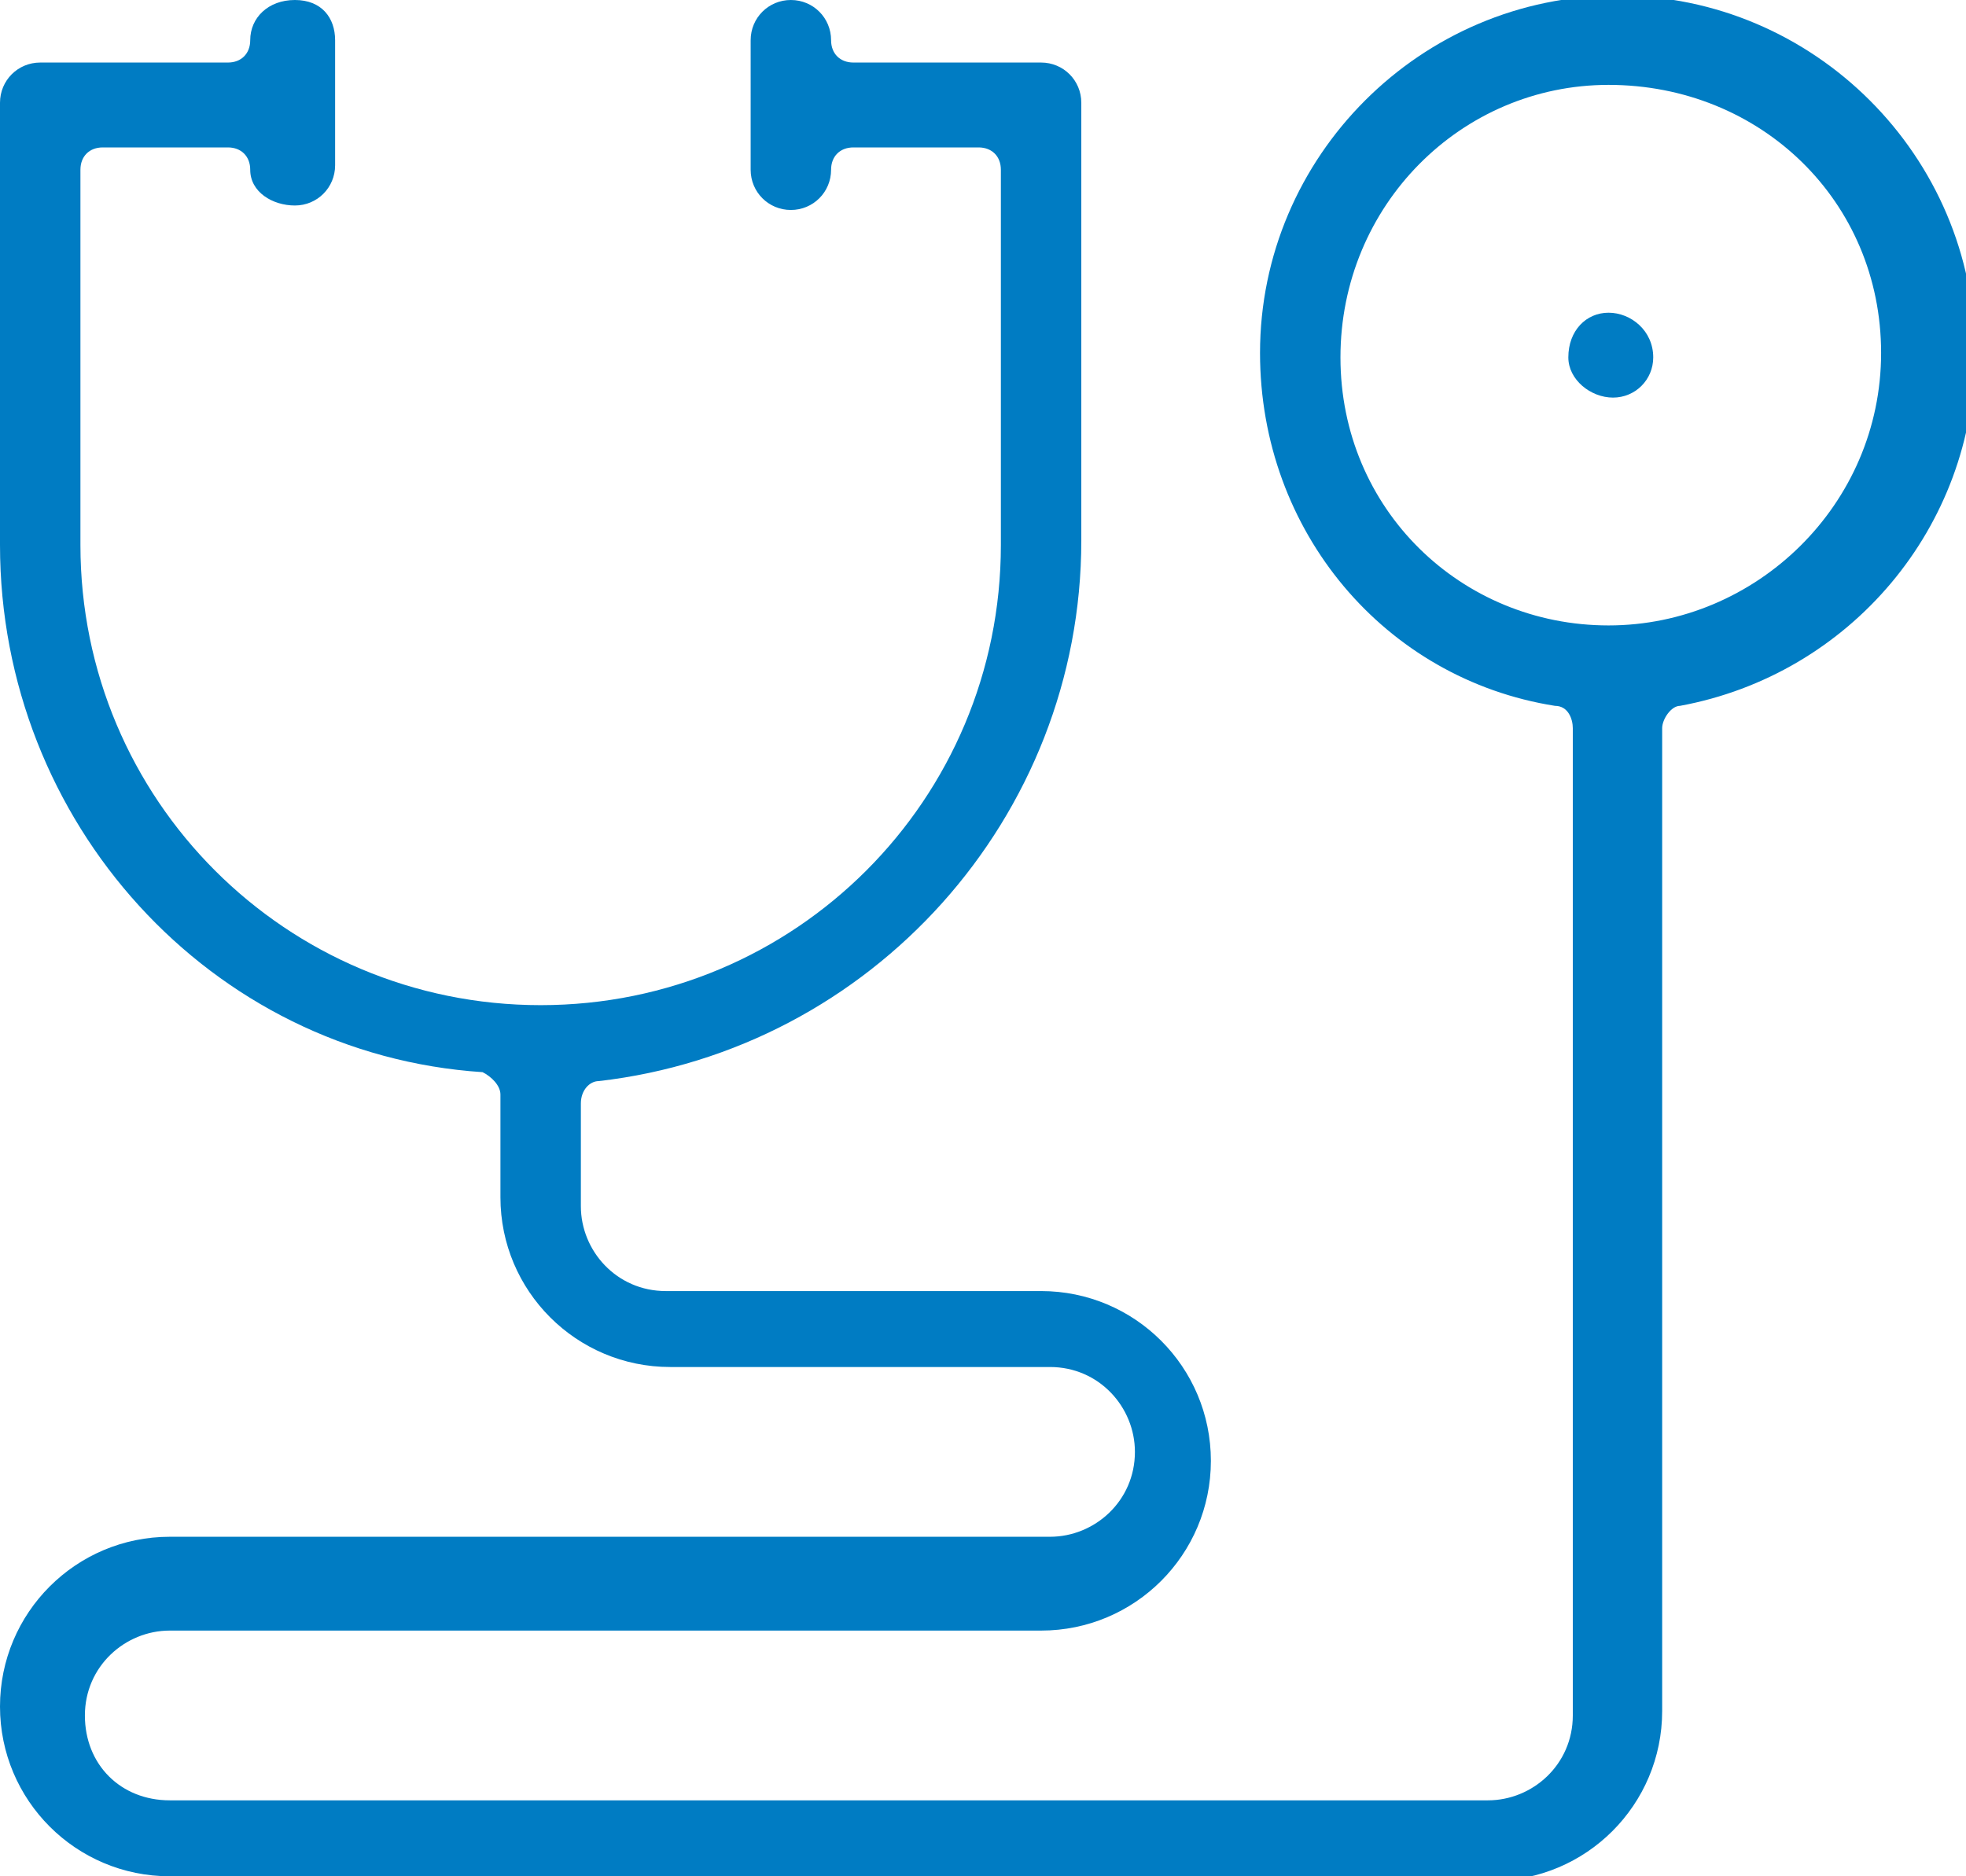 <?xml version="1.0" encoding="utf-8"?>
<!-- Generator: Adobe Illustrator 21.0.0, SVG Export Plug-In . SVG Version: 6.00 Build 0)  -->
<svg version="1.1" id="Layer_1" xmlns="http://www.w3.org/2000/svg" xmlns:xlink="http://www.w3.org/1999/xlink" x="0px" y="0px"
	 width="44px" height="42px" viewBox="0 0 44 42" style="enable-background:new 0 0 44 42;" xml:space="preserve">
<path style="fill:#007CC3;" d="M3.8,42C1.7,42,0,40.3,0,38.2s1.7-3.8,3.8-3.8h19.7c1,0,1.9-0.8,1.9-1.9c0-1-0.8-1.9-1.9-1.9H15
	c-2.1,0-3.8-1.7-3.8-3.8v-2.3c0-0.2-0.2-0.4-0.4-0.5C4.7,23.6,0,18.4,0,12.2V2.3c0-0.5,0.4-0.9,0.9-0.9h4.2c0.3,0,0.5-0.2,0.5-0.5
	C5.6,0.4,6,0,6.6,0s0.9,0.4,0.9,0.9v2.8c0,0.5-0.4,0.9-0.9,0.9S5.6,4.3,5.6,3.8c0-0.3-0.2-0.5-0.5-0.5H2.3c-0.3,0-0.5,0.2-0.5,0.5
	v8.4c0,5.7,4.6,10.3,10.3,10.3c5.7,0,10.3-4.6,10.3-10.3V3.8c0-0.3-0.2-0.5-0.5-0.5h-2.8c-0.3,0-0.5,0.2-0.5,0.5
	c0,0.5-0.4,0.9-0.9,0.9c-0.5,0-0.9-0.4-0.9-0.9V0.9c0-0.5,0.4-0.9,0.9-0.9c0.5,0,0.9,0.4,0.9,0.9c0,0.3,0.2,0.5,0.5,0.5h4.2
	c0.5,0,0.9,0.4,0.9,0.9v9.8c0,6.2-4.7,11.4-10.8,12.1c-0.2,0-0.4,0.2-0.4,0.5V27c0,1,0.8,1.9,1.9,1.9h8.4c2.1,0,3.8,1.7,3.8,3.8
	s-1.7,3.8-3.8,3.8H3.8c-1,0-1.9,0.8-1.9,1.9s0.8,1.9,1.9,1.9h29.5c1,0,1.9-0.8,1.9-1.9V16.4c0,0,0-0.1,0-0.1c0-0.2-0.1-0.5-0.4-0.5
	c-3.8-0.6-6.6-3.9-6.6-7.9c0-4.4,3.6-8,8-8s8,3.6,8,8c0,3.9-2.8,7.2-6.6,7.9c-0.2,0-0.4,0.3-0.4,0.5c0,0,0,0.1,0,0.1v21.9
	c0,2.1-1.7,3.8-3.8,3.8H3.8z M36,1.9C32.7,1.9,30,4.6,30,8S32.7,14,36,14c3.3,0,6.1-2.7,6.1-6.1S39.4,1.9,36,1.9"/>
<path style="fill:#007CC3;" d="M35.1,8L35.1,8C35.1,7.4,35.5,7,36,7S37,7.4,37,8c0,0.5-0.4,0.9-0.9,0.9S35.1,8.5,35.1,8"/>
</svg>
